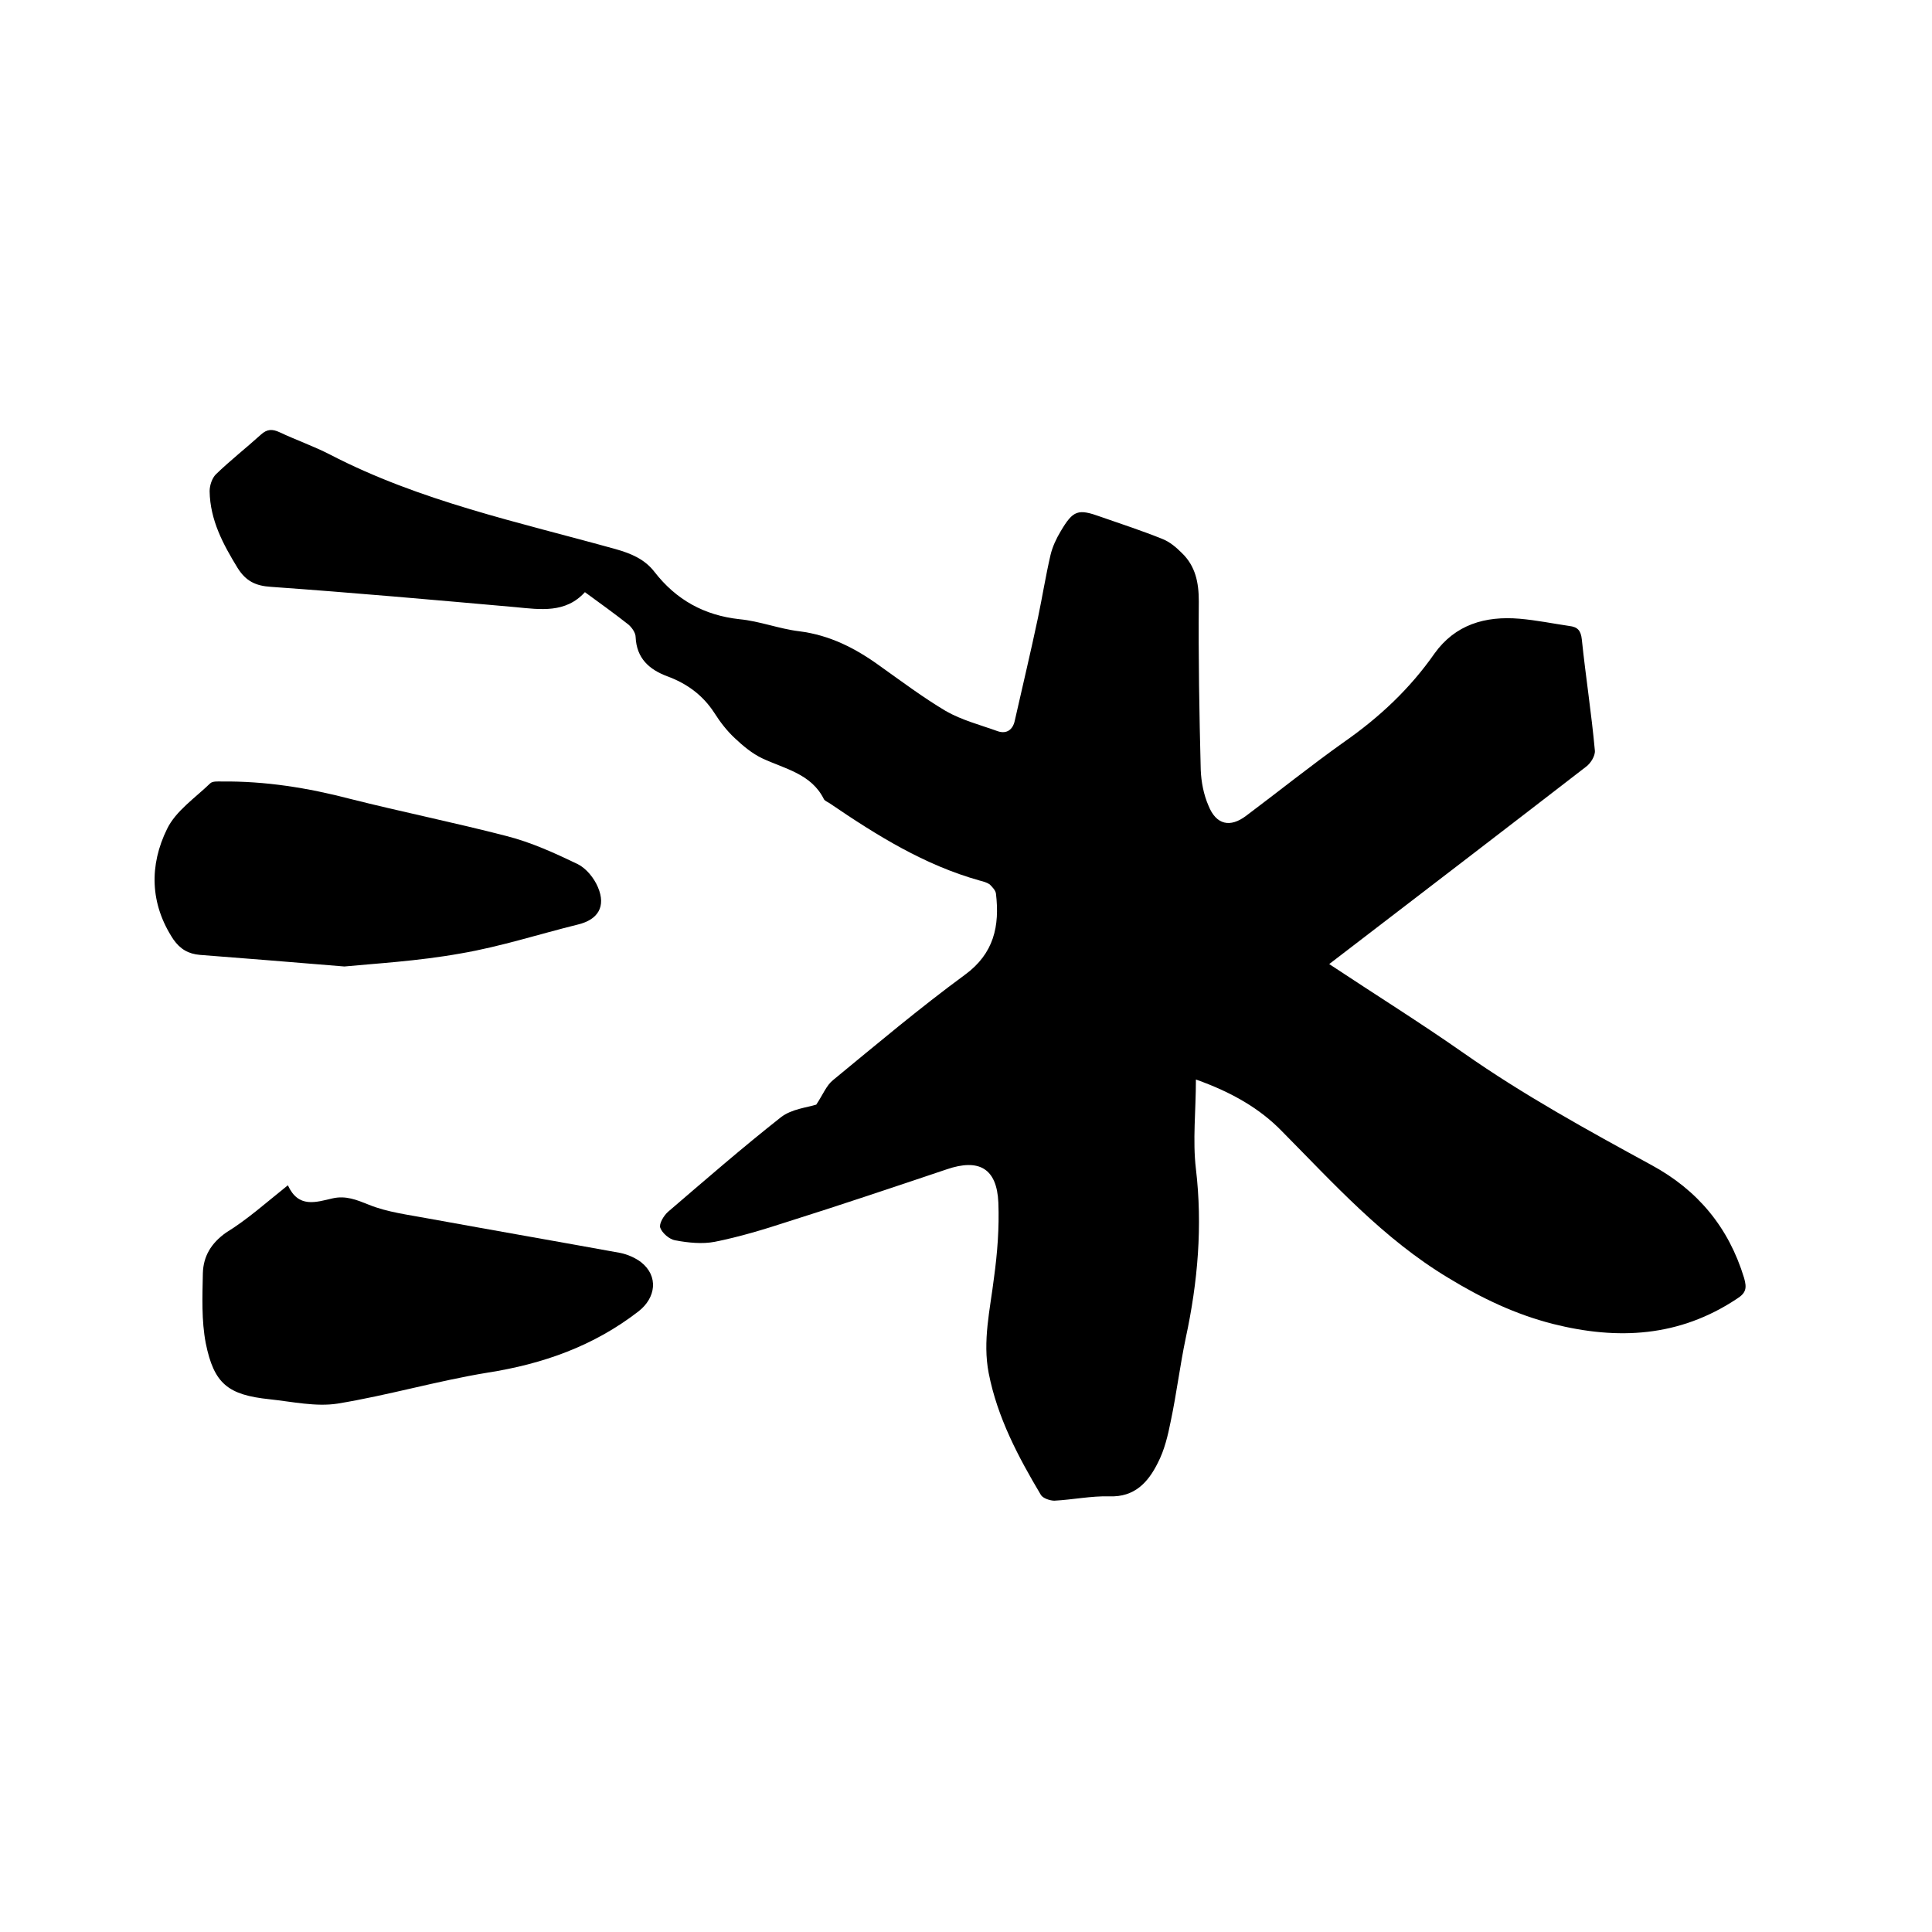 <svg enable-background="new 0 0 400 400" viewBox="0 0 400 400" xmlns="http://www.w3.org/2000/svg"><path d="m247.6 223.5c0 6.5-.7 12.6 0 18.5 1.4 11.8.4 23.4-2.1 35-1.2 5.7-1.9 11.5-3.1 17.2-.6 3-1.3 6-2.7 8.7-2 4-4.8 7.1-10 6.9-3.8-.1-7.6.7-11.4.9-.9 0-2.4-.5-2.8-1.2-4.7-7.9-9-16-10.8-25.2-1.3-6.7.3-13.2 1.1-19.8.7-5.1 1.1-10.3.9-15.5-.3-7.1-4-9.2-10.7-6.9-11 3.7-22 7.4-33.1 10.9-4.9 1.6-9.9 3.1-14.9 4.1-2.6.5-5.5.2-8.2-.3-1.2-.2-2.7-1.5-3.1-2.6-.3-.8.7-2.5 1.6-3.3 7.7-6.6 15.4-13.3 23.4-19.6 2.2-1.7 5.4-2 7.3-2.6 1.4-2.1 2.1-4 3.5-5.1 9-7.4 17.9-14.9 27.3-21.8 6-4.4 7.2-10.1 6.4-16.8-.1-.7-.8-1.4-1.3-1.9-.6-.4-1.3-.6-2.1-.8-11.4-3.2-21.2-9.3-30.9-15.9-.4-.3-1-.5-1.3-.9-2.6-5.3-8.1-6.3-12.8-8.5-2.1-1-4-2.6-5.7-4.2-1.6-1.5-3-3.3-4.2-5.2-2.4-3.7-5.7-6.1-9.8-7.6-3.7-1.4-6.3-3.7-6.5-8.1 0-.9-.8-2-1.5-2.6-2.8-2.2-5.7-4.3-9-6.7-4 4.4-9.2 3.6-14.4 3.1-16.9-1.5-33.7-3-50.6-4.2-3.2-.2-5.2-1.2-6.9-3.9-3-4.9-5.7-9.9-5.8-15.9 0-1.2.5-2.7 1.3-3.5 3-2.9 6.2-5.4 9.3-8.2 1.3-1.2 2.4-1.2 3.9-.5 3.4 1.6 7.1 2.9 10.4 4.6 18.7 9.7 39.1 14 59.2 19.6 3.2.9 6 2.1 8 4.7 4.5 5.8 10.3 9 17.6 9.8 4.2.4 8.2 2 12.4 2.5 6.3.8 11.6 3.5 16.7 7.2 4.5 3.2 8.9 6.5 13.6 9.3 3.3 1.9 7.2 2.9 10.8 4.2 1.8.6 3.1-.3 3.5-2.2 1.6-7.1 3.3-14.2 4.8-21.3.9-4.3 1.6-8.7 2.6-13 .4-1.7 1.2-3.4 2.1-4.9 2.6-4.4 3.6-4.7 8.3-3 4.3 1.5 8.6 2.9 12.8 4.6 1.5.6 2.8 1.7 4 2.9 2.8 2.7 3.5 6.1 3.5 10-.1 11.6.1 23.3.4 34.9.1 2.5.6 5.1 1.6 7.4 1.6 4 4.5 4.6 7.8 2.1 6.8-5.1 13.4-10.4 20.3-15.3 7.3-5.1 13.6-11 18.7-18.3 4.3-6 10.5-7.8 17.6-7.2 3.5.3 6.9 1 10.3 1.5 1.7.2 2.4.9 2.6 2.8.8 7.7 2 15.3 2.7 23 .1 1.1-.9 2.7-1.9 3.4-16.7 12.9-33.4 25.7-50.1 38.5-.9.7-1.8 1.4-3 2.3 9.5 6.3 18.8 12.1 27.8 18.4 12.4 8.7 25.7 16 38.9 23.2 9.6 5.2 16 12.9 19.2 23.4.6 2.1.4 3.1-1.5 4.3-11.9 7.9-24.6 8.6-38.1 5.2-7.8-2-14.7-5.3-21.6-9.5-13.5-8.1-23.8-19.6-34.6-30.5-4.4-4.5-10.1-7.9-17.7-10.6z"/><path d="m59.6 245.4c2.2 4.8 5.8 3.5 9.3 2.7 2.7-.6 4.9.3 7.4 1.3 3.9 1.6 8.3 2.1 12.5 2.9 13.2 2.4 26.4 4.7 39.6 7.1 1.5.3 3.1 1 4.3 1.9 3.7 2.9 3.1 7.4-.5 10.2-9.3 7.2-19.8 10.9-31.3 12.7-10.4 1.7-20.6 4.7-31 6.4-4.5.7-9.4-.4-14.1-.9-8.6-.9-11.5-3.2-13.2-11.6-.9-4.7-.7-9.6-.6-14.5.1-3.5 1.7-6.2 4.8-8.4 4.4-2.7 8.3-6.2 12.8-9.8z"/><path d="m71.3 200.1c-12-1-20.9-1.7-29.9-2.4-2.4-.2-4.1-1.2-5.5-3.2-4.9-7.4-5-15.4-1.3-22.9 1.8-3.7 5.8-6.4 8.9-9.4.5-.5 1.6-.4 2.4-.4 9-.1 17.8 1.3 26.6 3.6 10.7 2.7 21.6 4.9 32.4 7.7 5.1 1.3 9.9 3.5 14.7 5.8 1.8.9 3.4 2.9 4.2 4.8 1.7 4 0 6.7-4.1 7.7-8.1 2-16.1 4.6-24.3 6-8.9 1.6-17.9 2.1-24.1 2.7z"/></svg>